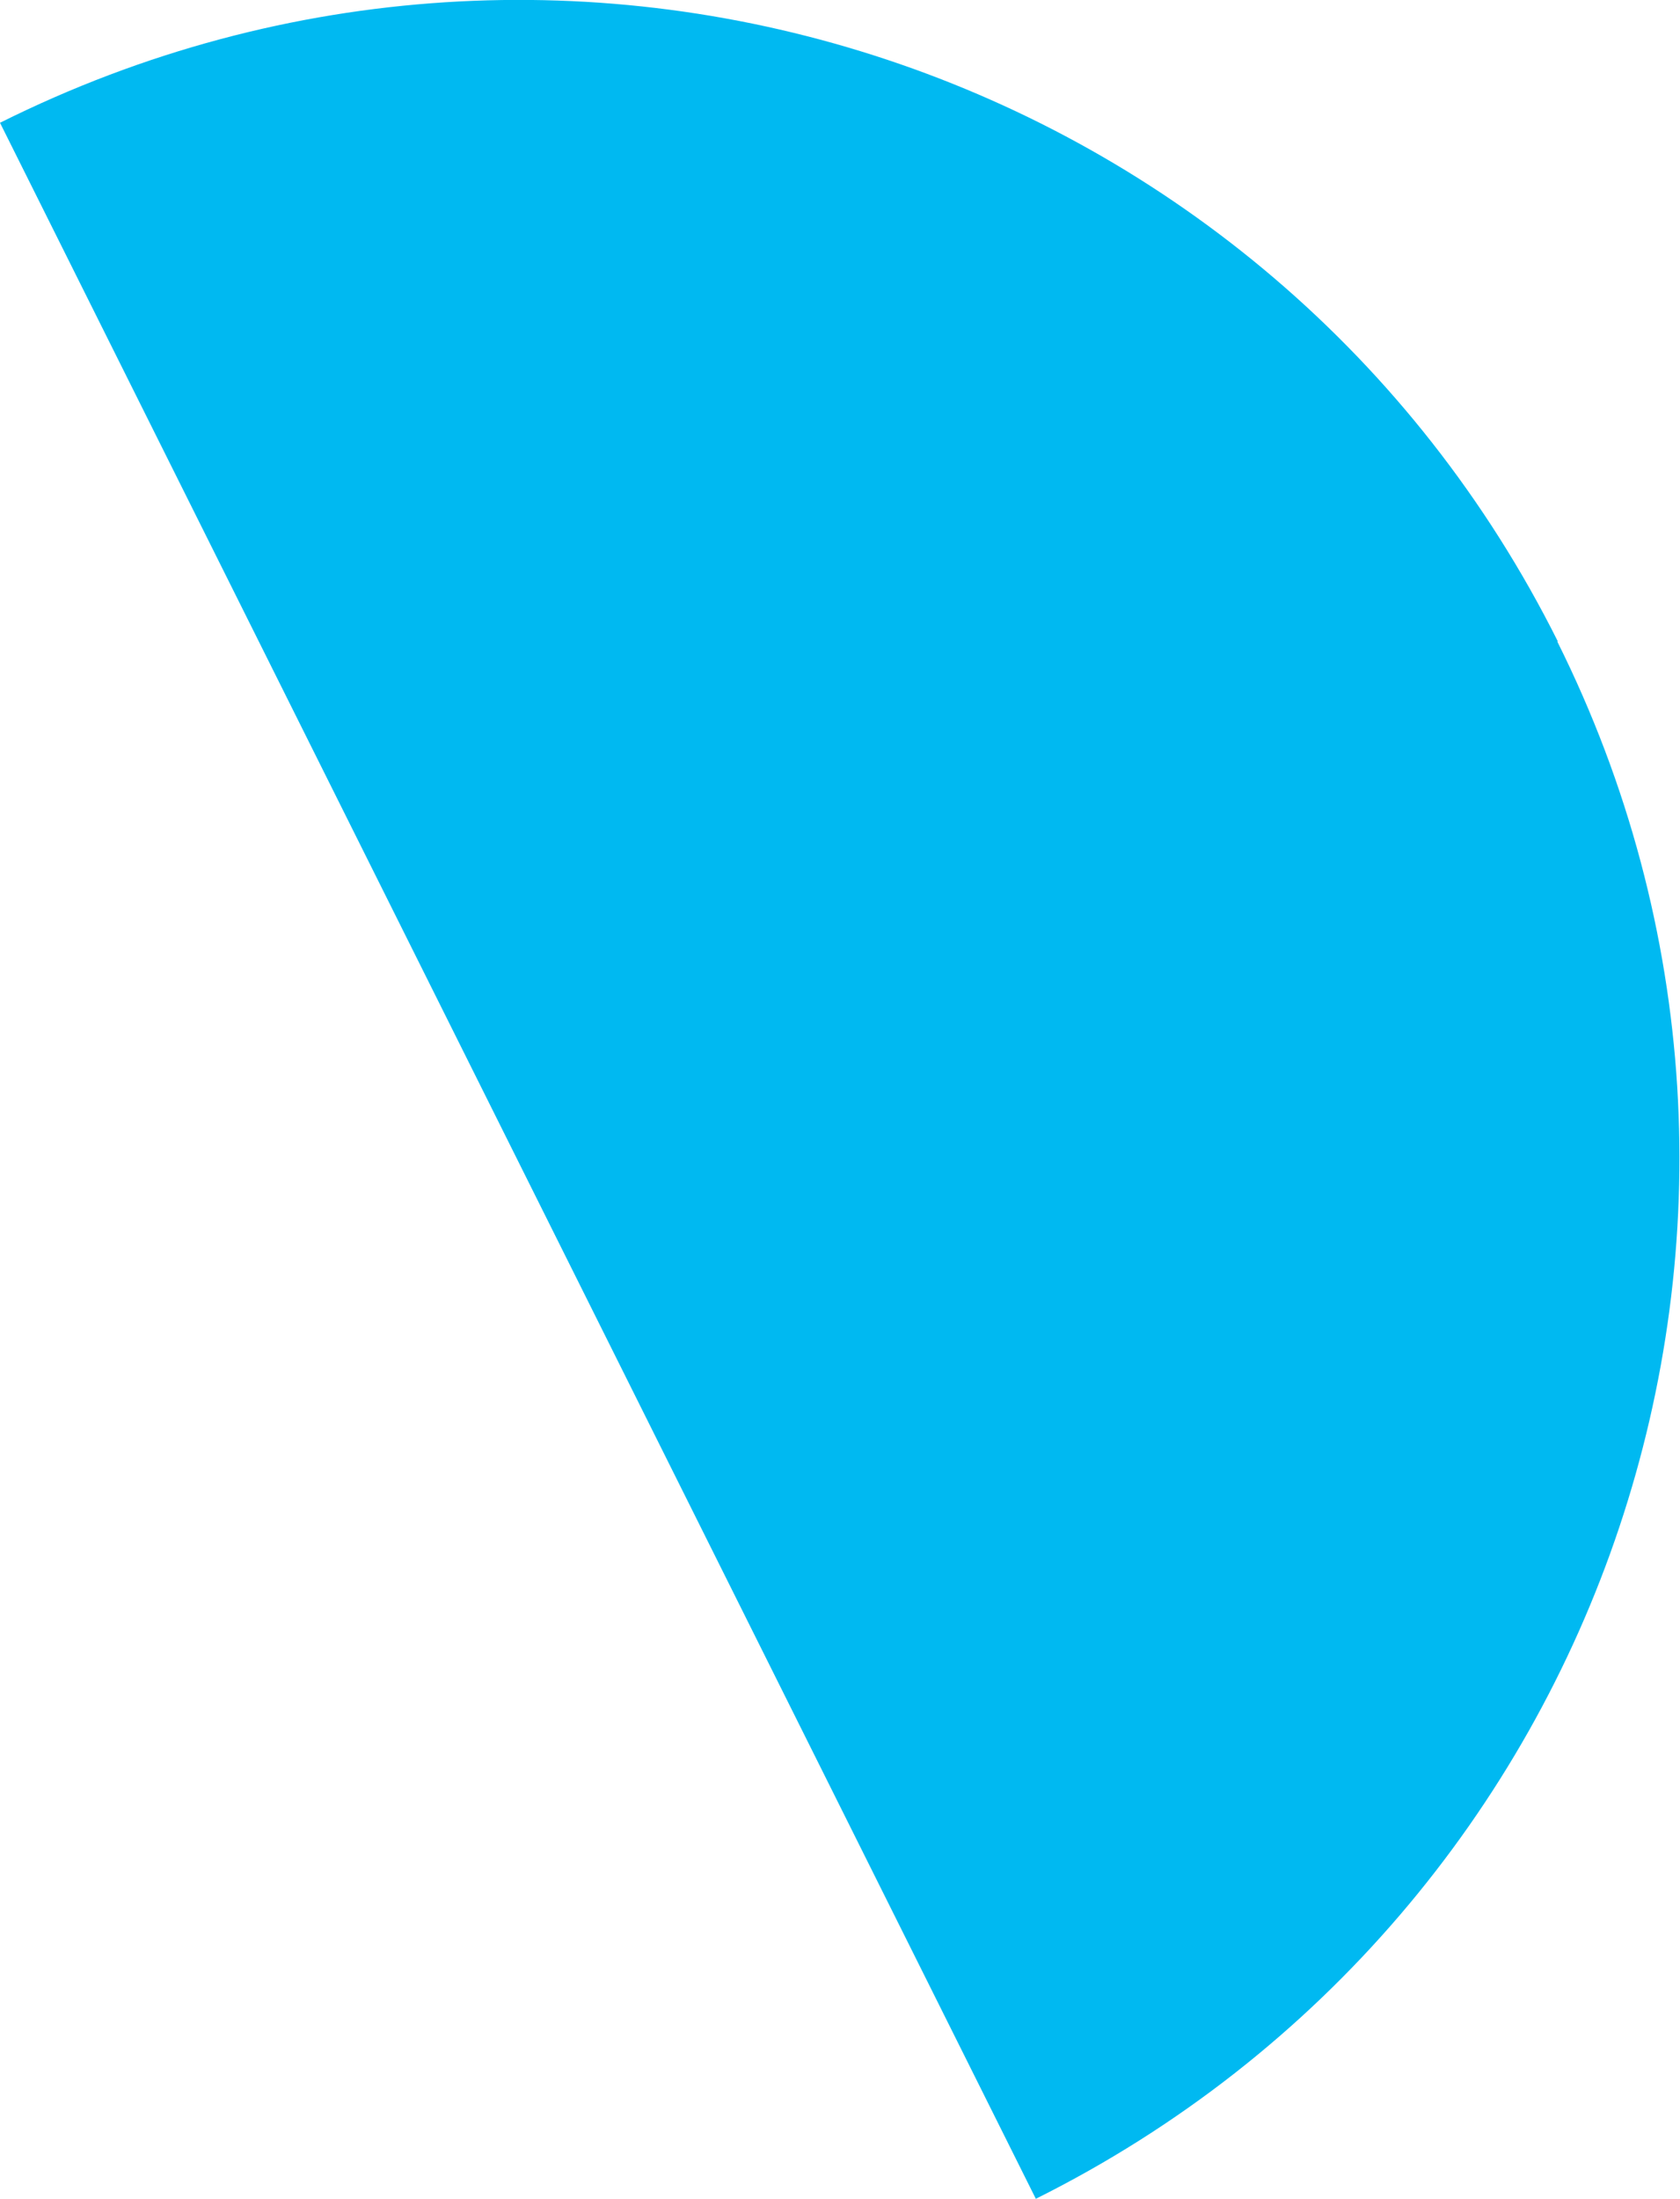 <?xml version="1.0" encoding="UTF-8"?>
<svg id="Layer_1" data-name="Layer 1" xmlns="http://www.w3.org/2000/svg" xmlns:xlink="http://www.w3.org/1999/xlink" version="1.1" viewBox="0 0 286.1 374.3">
  <defs>
    <style>
      .cls-1 {
        clip-path: url(#clippath);
      }

      .cls-2 {
        fill: none;
      }

      .cls-2, .cls-3 {
        stroke-width: 0px;
      }

      .cls-3 {
        fill: #00b9f1;
      }
    </style>
    <clipPath id="clippath">
      <rect class="cls-2" width="286.1" height="374.3"/>
    </clipPath>
  </defs>
  <g class="cls-1">
    <path class="cls-3" d="M265.3,109.2C216.5,11.6,97.8-27.9,0,20.9l176.4,353.4c97.8-48.8,137.5-167.5,88.8-265.1"/>
  </g>
</svg>